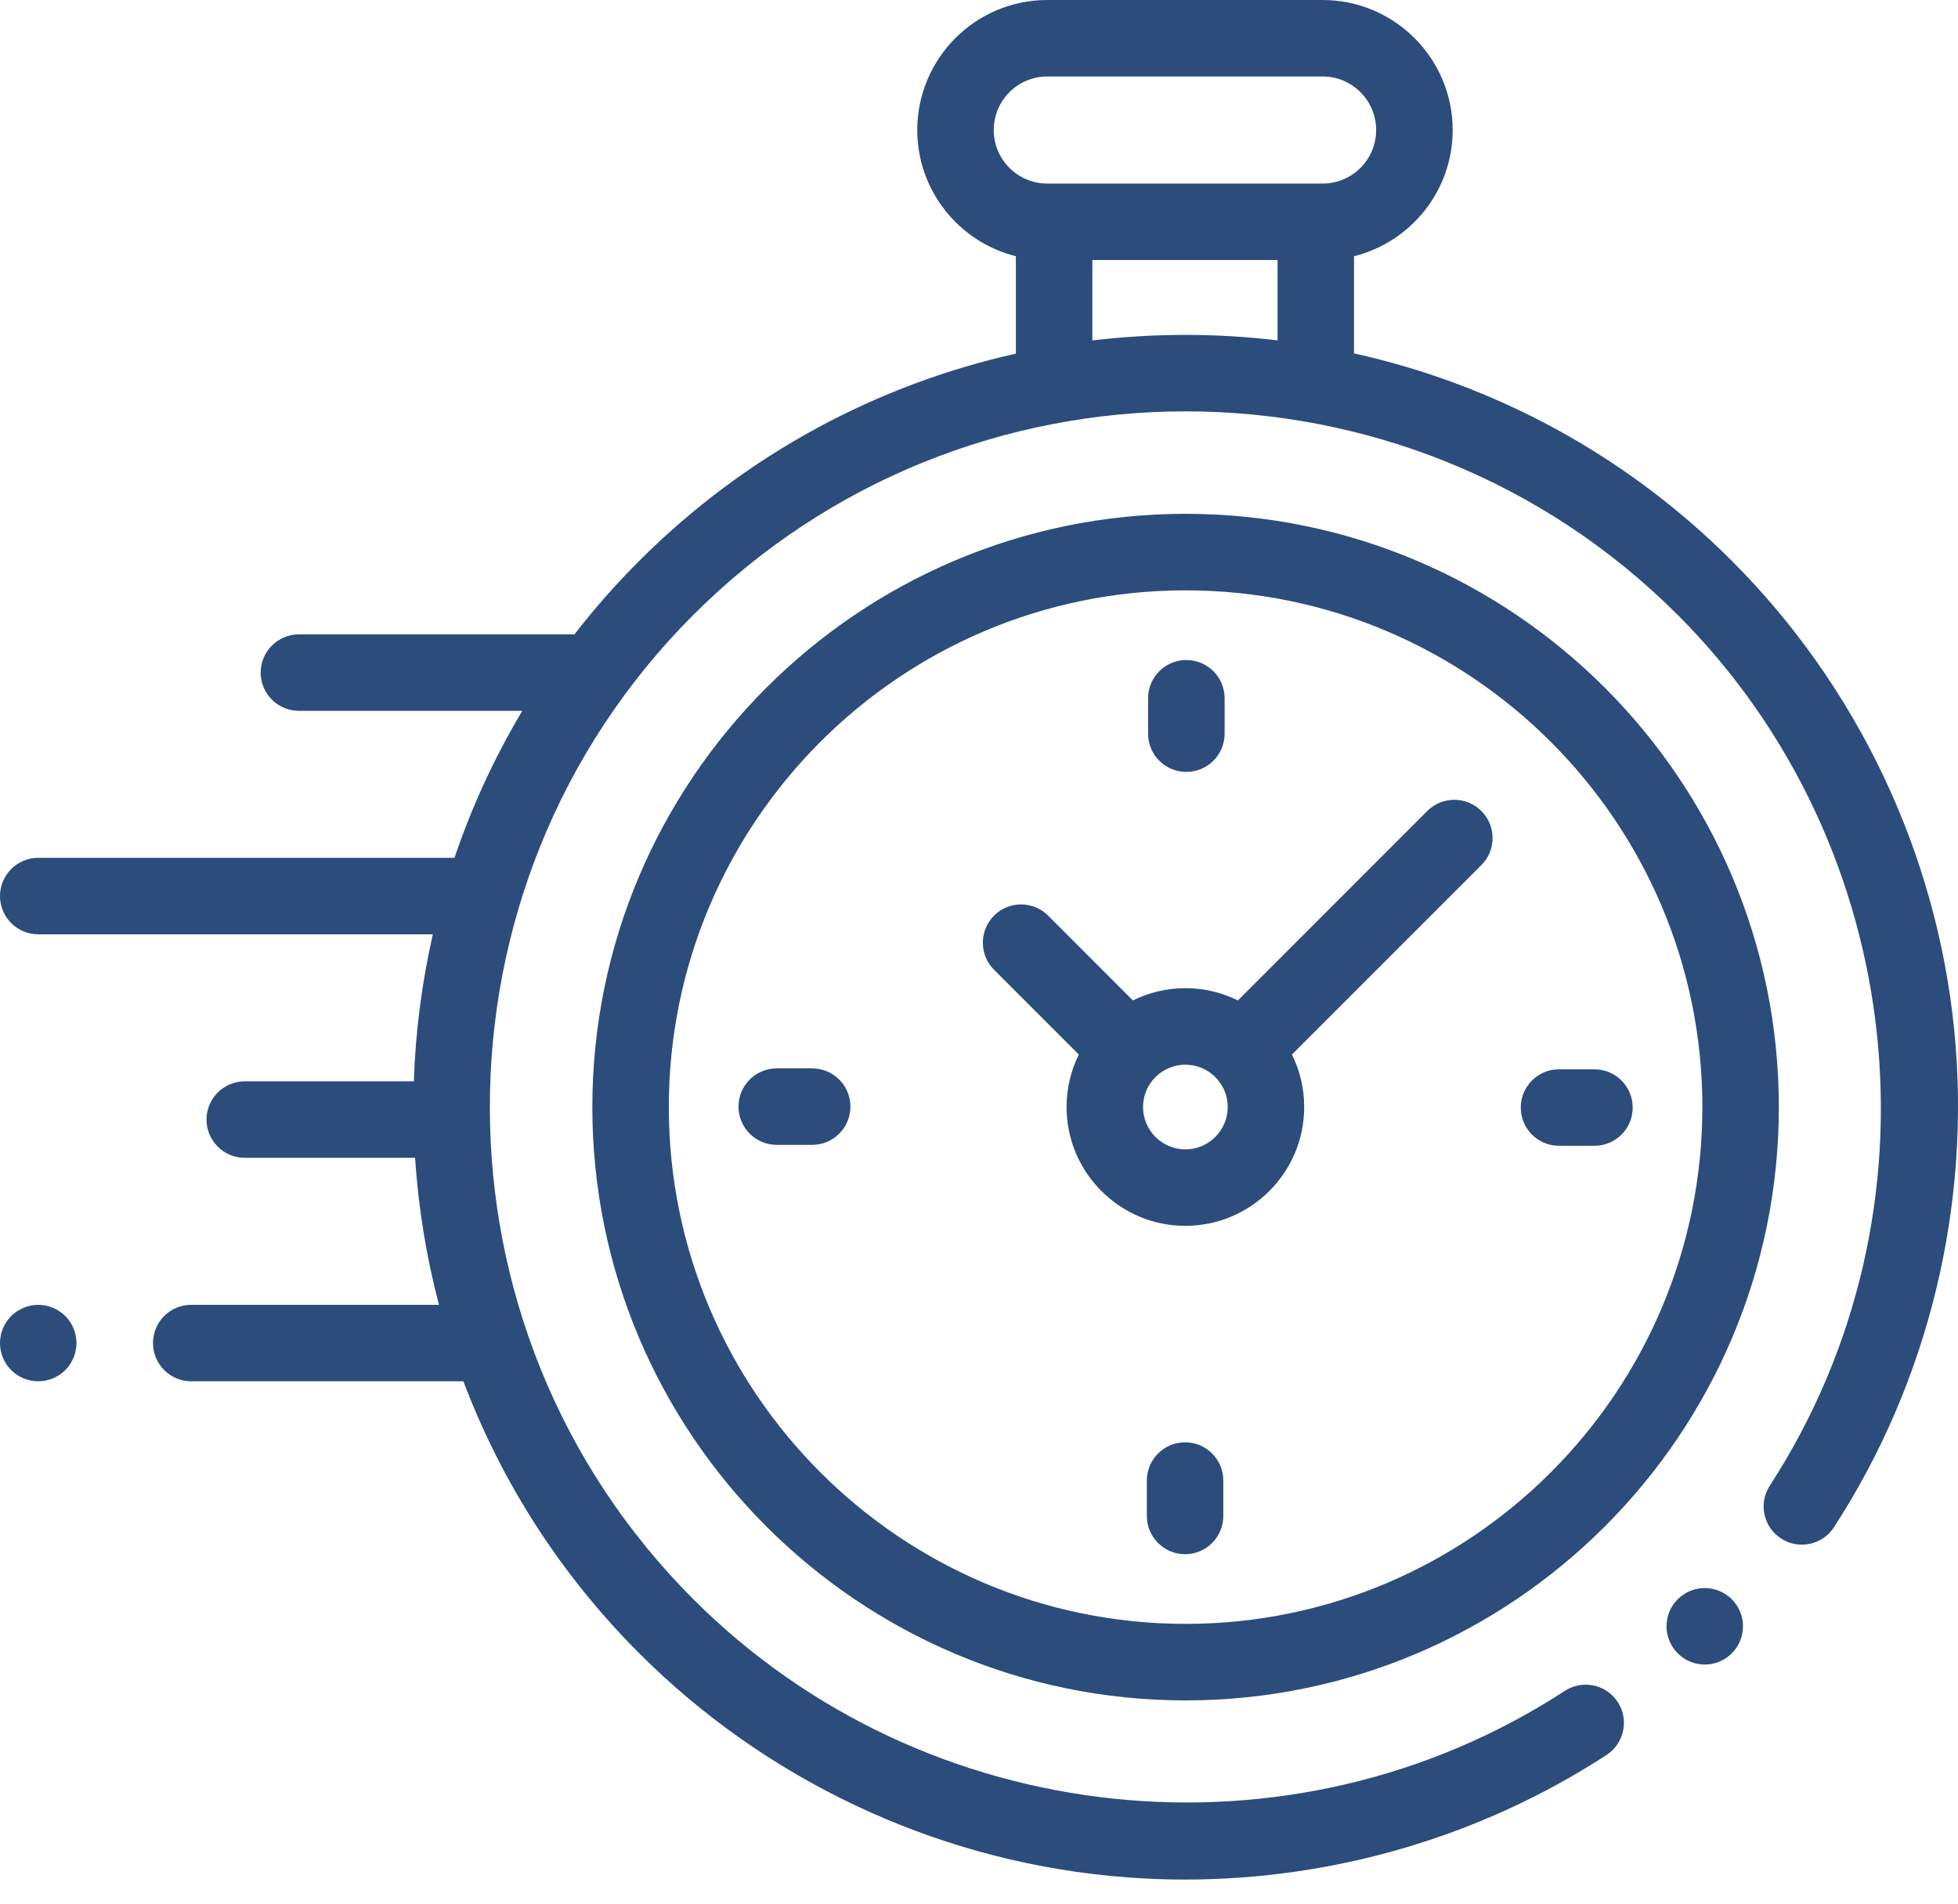 <svg width="36" height="35" viewBox="0 0 36 35" fill="none" xmlns="http://www.w3.org/2000/svg">
<path d="M35.931 18.941C35.607 15.69 34.155 12.625 31.841 10.311C29.863 8.333 27.442 7.062 24.895 6.497V4.711C25.935 4.452 26.709 3.51 26.709 2.391C26.709 1.072 25.636 0 24.318 0H19.255C17.937 0 16.865 1.072 16.865 2.391C16.865 3.51 17.638 4.452 18.678 4.711V6.502C16.139 7.07 13.726 8.339 11.754 10.311C11.322 10.742 10.924 11.195 10.56 11.666C10.543 11.664 10.525 11.663 10.507 11.663H5.496C5.108 11.663 4.793 11.978 4.793 12.366C4.793 12.755 5.108 13.069 5.496 13.069H9.603C9.088 13.932 8.672 14.839 8.356 15.772H0.703C0.315 15.772 0 16.087 0 16.475C0 16.863 0.315 17.178 0.703 17.178H7.958C7.756 18.068 7.639 18.973 7.609 19.881H4.5C4.112 19.881 3.797 20.196 3.797 20.584C3.797 20.972 4.112 21.287 4.5 21.287H7.632C7.691 22.197 7.838 23.103 8.071 23.99H3.516C3.127 23.99 2.813 24.305 2.813 24.693C2.813 25.081 3.127 25.396 3.516 25.396H8.52C9.209 27.221 10.287 28.931 11.754 30.398C14.07 32.714 17.139 34.167 20.393 34.488C20.858 34.534 21.323 34.557 21.787 34.557C24.531 34.557 27.239 33.763 29.538 32.266C29.863 32.054 29.956 31.619 29.744 31.293C29.532 30.968 29.096 30.876 28.771 31.088C23.739 34.364 17.001 33.656 12.748 29.403C7.759 24.414 7.759 16.295 12.748 11.305C17.738 6.316 25.857 6.316 30.846 11.305C35.093 15.552 35.805 22.285 32.54 27.314C32.328 27.64 32.421 28.075 32.746 28.286C33.072 28.498 33.508 28.405 33.719 28.08C35.464 25.393 36.249 22.147 35.931 18.941ZM18.271 2.391C18.271 1.848 18.712 1.406 19.255 1.406H24.318C24.861 1.406 25.302 1.848 25.302 2.391C25.302 2.934 24.861 3.375 24.318 3.375H24.192H19.381H19.255C18.712 3.375 18.271 2.933 18.271 2.391ZM20.084 6.26V4.781H23.489V6.258C22.358 6.123 21.215 6.124 20.084 6.26Z" fill="#2C4C7C"/>
<path d="M31.344 29.197C31.158 29.197 30.977 29.273 30.847 29.403C30.715 29.534 30.641 29.715 30.641 29.9C30.641 30.085 30.715 30.267 30.847 30.398C30.977 30.529 31.158 30.604 31.344 30.604C31.529 30.604 31.709 30.529 31.841 30.398C31.972 30.267 32.047 30.085 32.047 29.9C32.047 29.715 31.972 29.534 31.841 29.403C31.709 29.273 31.529 29.197 31.344 29.197Z" fill="#2C4C7C"/>
<path d="M21.798 9.447C15.784 9.447 10.891 14.34 10.891 20.355C10.891 26.369 15.784 31.263 21.798 31.263C27.813 31.263 32.706 26.369 32.706 20.355C32.706 14.34 27.813 9.447 21.798 9.447ZM21.798 29.856C16.559 29.856 12.297 25.594 12.297 20.355C12.297 15.116 16.559 10.854 21.798 10.854C27.037 10.854 31.3 15.116 31.3 20.355C31.3 25.594 27.037 29.856 21.798 29.856Z" fill="#2C4C7C"/>
<path d="M26.242 14.911L22.76 18.394C22.468 18.25 22.141 18.168 21.794 18.168C21.448 18.168 21.121 18.25 20.829 18.394L19.271 16.835C18.996 16.56 18.551 16.56 18.276 16.835C18.002 17.11 18.002 17.555 18.276 17.829L19.835 19.388C19.691 19.679 19.61 20.007 19.61 20.353C19.61 21.558 20.59 22.538 21.794 22.538C22.999 22.538 23.979 21.558 23.979 20.353C23.979 20.007 23.898 19.679 23.754 19.388L27.134 16.008L27.237 15.905C27.511 15.631 27.511 15.186 27.237 14.911C26.962 14.636 26.517 14.636 26.242 14.911ZM21.794 21.132C21.365 21.132 21.016 20.782 21.016 20.353C21.016 19.924 21.365 19.575 21.794 19.575C22.224 19.575 22.573 19.924 22.573 20.353C22.573 20.782 22.224 21.132 21.794 21.132Z" fill="#2C4C7C"/>
<path d="M29.316 19.66H28.664C28.276 19.66 27.961 19.975 27.961 20.363C27.961 20.752 28.276 21.066 28.664 21.066H29.316C29.704 21.066 30.019 20.752 30.019 20.363C30.019 19.975 29.704 19.66 29.316 19.66Z" fill="#2C4C7C"/>
<path d="M14.933 19.643H14.281C13.893 19.643 13.578 19.957 13.578 20.346C13.578 20.734 13.893 21.049 14.281 21.049H14.933C15.321 21.049 15.636 20.734 15.636 20.346C15.636 19.957 15.321 19.643 14.933 19.643Z" fill="#2C4C7C"/>
<path d="M21.812 14.192C22.201 14.192 22.516 13.878 22.516 13.489V12.838C22.516 12.45 22.201 12.135 21.812 12.135C21.424 12.135 21.109 12.45 21.109 12.838V13.489C21.109 13.878 21.424 14.192 21.812 14.192Z" fill="#2C4C7C"/>
<path d="M21.789 26.518C21.401 26.518 21.086 26.832 21.086 27.221V27.872C21.086 28.26 21.401 28.575 21.789 28.575C22.177 28.575 22.492 28.26 22.492 27.872V27.221C22.492 26.832 22.177 26.518 21.789 26.518Z" fill="#2C4C7C"/>
<path d="M0.703 23.99C0.518 23.99 0.337 24.066 0.206 24.196C0.075 24.327 0 24.508 0 24.693C0 24.879 0.075 25.06 0.206 25.191C0.337 25.321 0.518 25.396 0.703 25.396C0.888 25.396 1.069 25.321 1.2 25.191C1.331 25.06 1.406 24.878 1.406 24.693C1.406 24.508 1.331 24.327 1.2 24.196C1.069 24.066 0.888 23.99 0.703 23.99Z" fill="#2C4C7C"/>
</svg>
